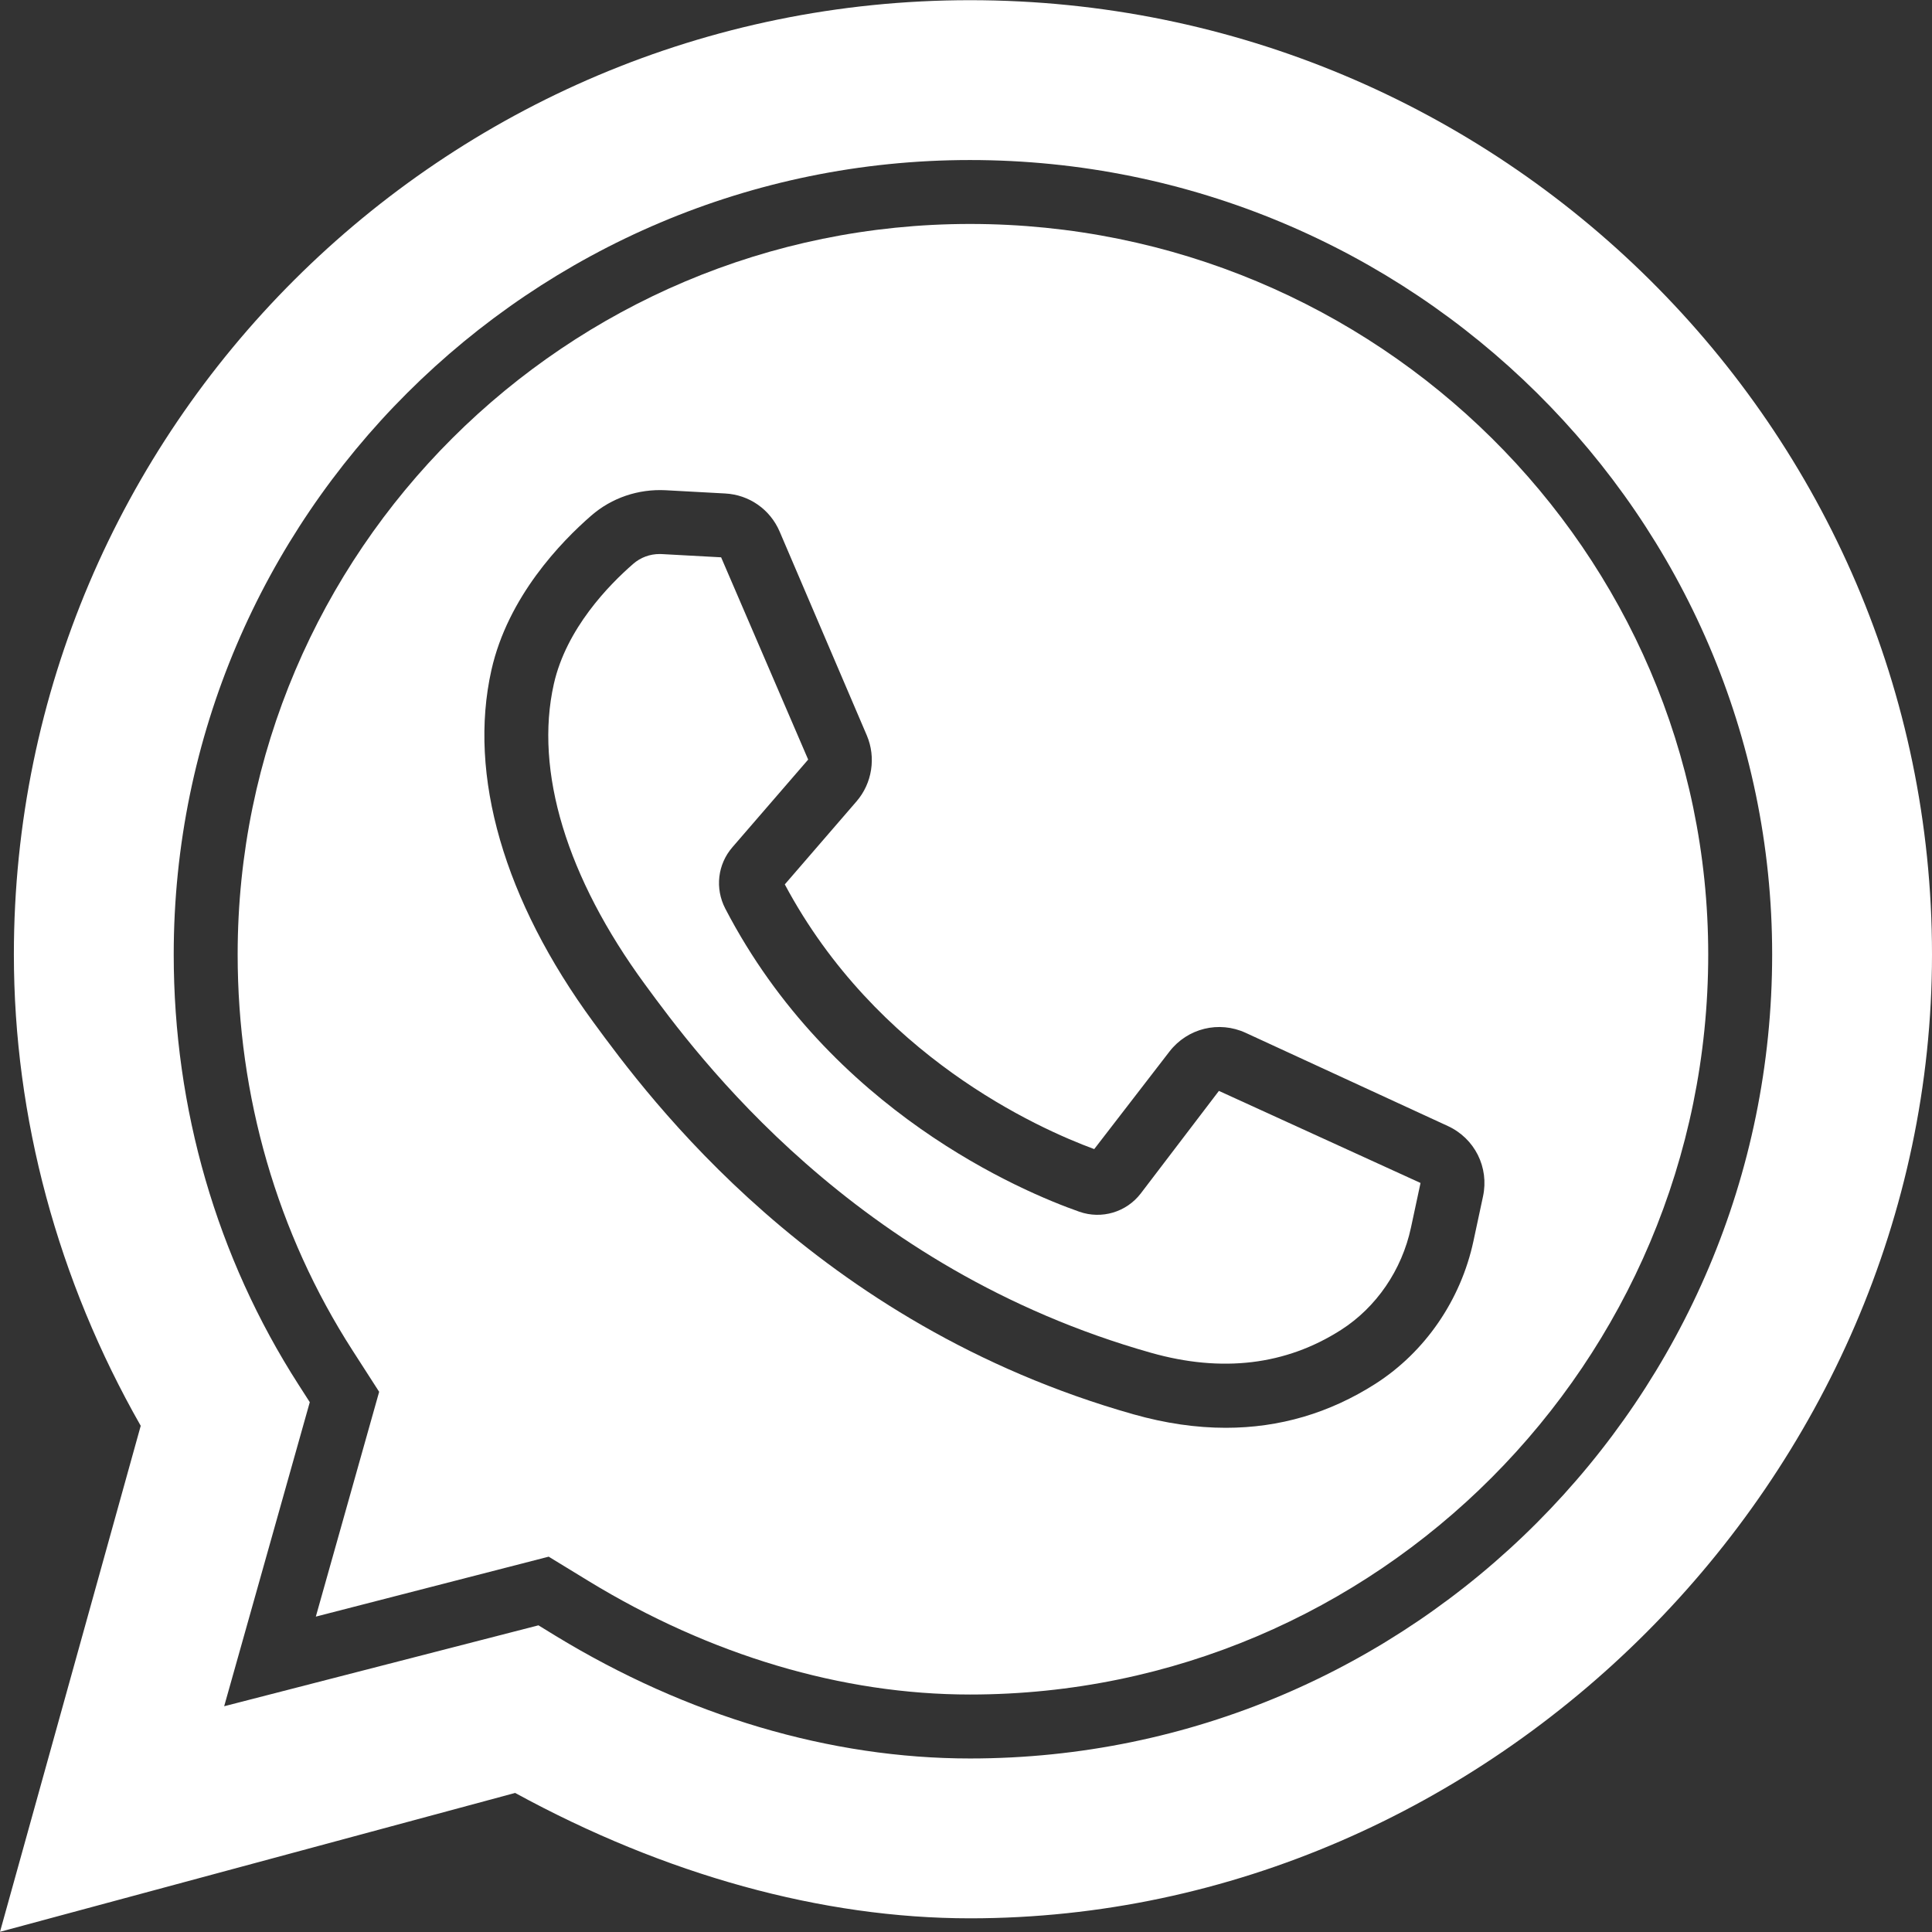<?xml version="1.0" encoding="iso-8859-1"?>
<svg version="1.1" id="Layer_1" xmlns="http://www.w3.org/2000/svg" xmlns:xlink="http://www.w3.org/1999/xlink" x="0px" y="0px"
	 viewBox="0 0 507.249 507.249" style="enable-background:new 0 0 507.249 507.249;" xml:space="preserve">
<rect x="0" y="0" width="507.249" height="507.249" fill="#333333" stroke="none"/>
<g>
	<g>
		<g>
			<path style="fill: #ffffff;"  d="M254.674,0.05C116.258,0.05,3.643,112.439,3.643,250.586c0,42.823,11.507,85.538,33.305,123.761L0,507.199
				l135.252-36.461c39.432,21.546,80.653,32.919,119.422,32.919c136.914,0,252.575-115.897,252.575-253.071
				C507.249,112.439,393.946,0.05,254.674,0.05z M254.674,461.69c-36.663,0-74.324-11.163-108.938-32.281l-4.365-2.677
				l-82.516,21.244l22.478-79.83l-2.946-4.591C56.941,330.173,45.61,291.11,45.61,250.586c0-115.007,93.788-208.569,209.064-208.569
				c116.132,0,210.608,93.562,210.608,208.569C465.282,366.986,370.805,461.69,254.674,461.69z"/>
			<path style="fill: #ffffff;"  d="M299.502,313.353c-3.785,4.919-10.265,6.841-16.132,4.784c-14.814-5.204-65.293-26.322-92.957-79.603
				c-2.736-5.296-1.998-11.6,1.863-16.073l19.909-23.032l-22.855-53.105l-15.553-0.848c-0.193-0.017-0.394-0.017-0.596-0.017
				c-2.552,0-5.002,0.898-6.925,2.577c-6.387,5.548-17.584,17.022-20.849,31.559c-5.128,22.83,3.374,50.831,23.921,78.848
				c13.539,18.466,54.75,74.651,132.868,96.734c18.608,5.263,35.412,3.257,49.882-6.001c9.292-5.943,15.99-15.738,18.373-26.876
				l2.51-11.709l-52.937-24.173L299.502,313.353z"/>
			<path style="fill: #ffffff;"  d="M254.673,58.8c-106.026,0-192.277,86.033-192.277,191.79c0,37.292,10.408,73.224,30.116,103.894l7.034,10.937
				l-16.627,59.023l61.138-15.738l10.441,6.379c31.954,19.506,66.602,29.814,100.176,29.814
				c106.874,0,193.821-87.166,193.821-194.308C448.494,144.833,361.547,58.8,254.673,58.8z M389.371,314.104l-2.51,11.717
				c-3.307,15.486-12.699,29.15-25.734,37.493c-12.045,7.697-25.189,11.558-39.29,11.558c-7.789,0-15.872-1.175-24.215-3.534
				c-83.666-23.661-127.446-83.347-141.832-102.962c-23.46-31.987-32.969-64.823-26.767-92.454
				c4.323-19.221,18.281-33.658,26.213-40.549c5.389-4.692,12.372-7.017,19.464-6.664l15.704,0.856
				c6.32,0.344,11.793,4.18,14.294,10.005l22.889,53.525c2.459,5.775,1.402,12.565-2.703,17.307L206.05,232.2
				c24.014,44.989,66.283,63.983,81.24,69.498l19.75-25.608c4.751-6.136,12.985-8.15,20.01-4.919l53.08,24.467
				C387.197,298.895,390.999,306.491,389.371,314.104z"/>
		</g>
	</g>
</g>
<g>
</g>
<g>
</g>
<g>
</g>
<g>
</g>
<g>
</g>
<g>
</g>
<g>
</g>
<g>
</g>
<g>
</g>
<g>
</g>
<g>
</g>
<g>
</g>
<g>
</g>
<g>
</g>
<g>
</g>
</svg>
